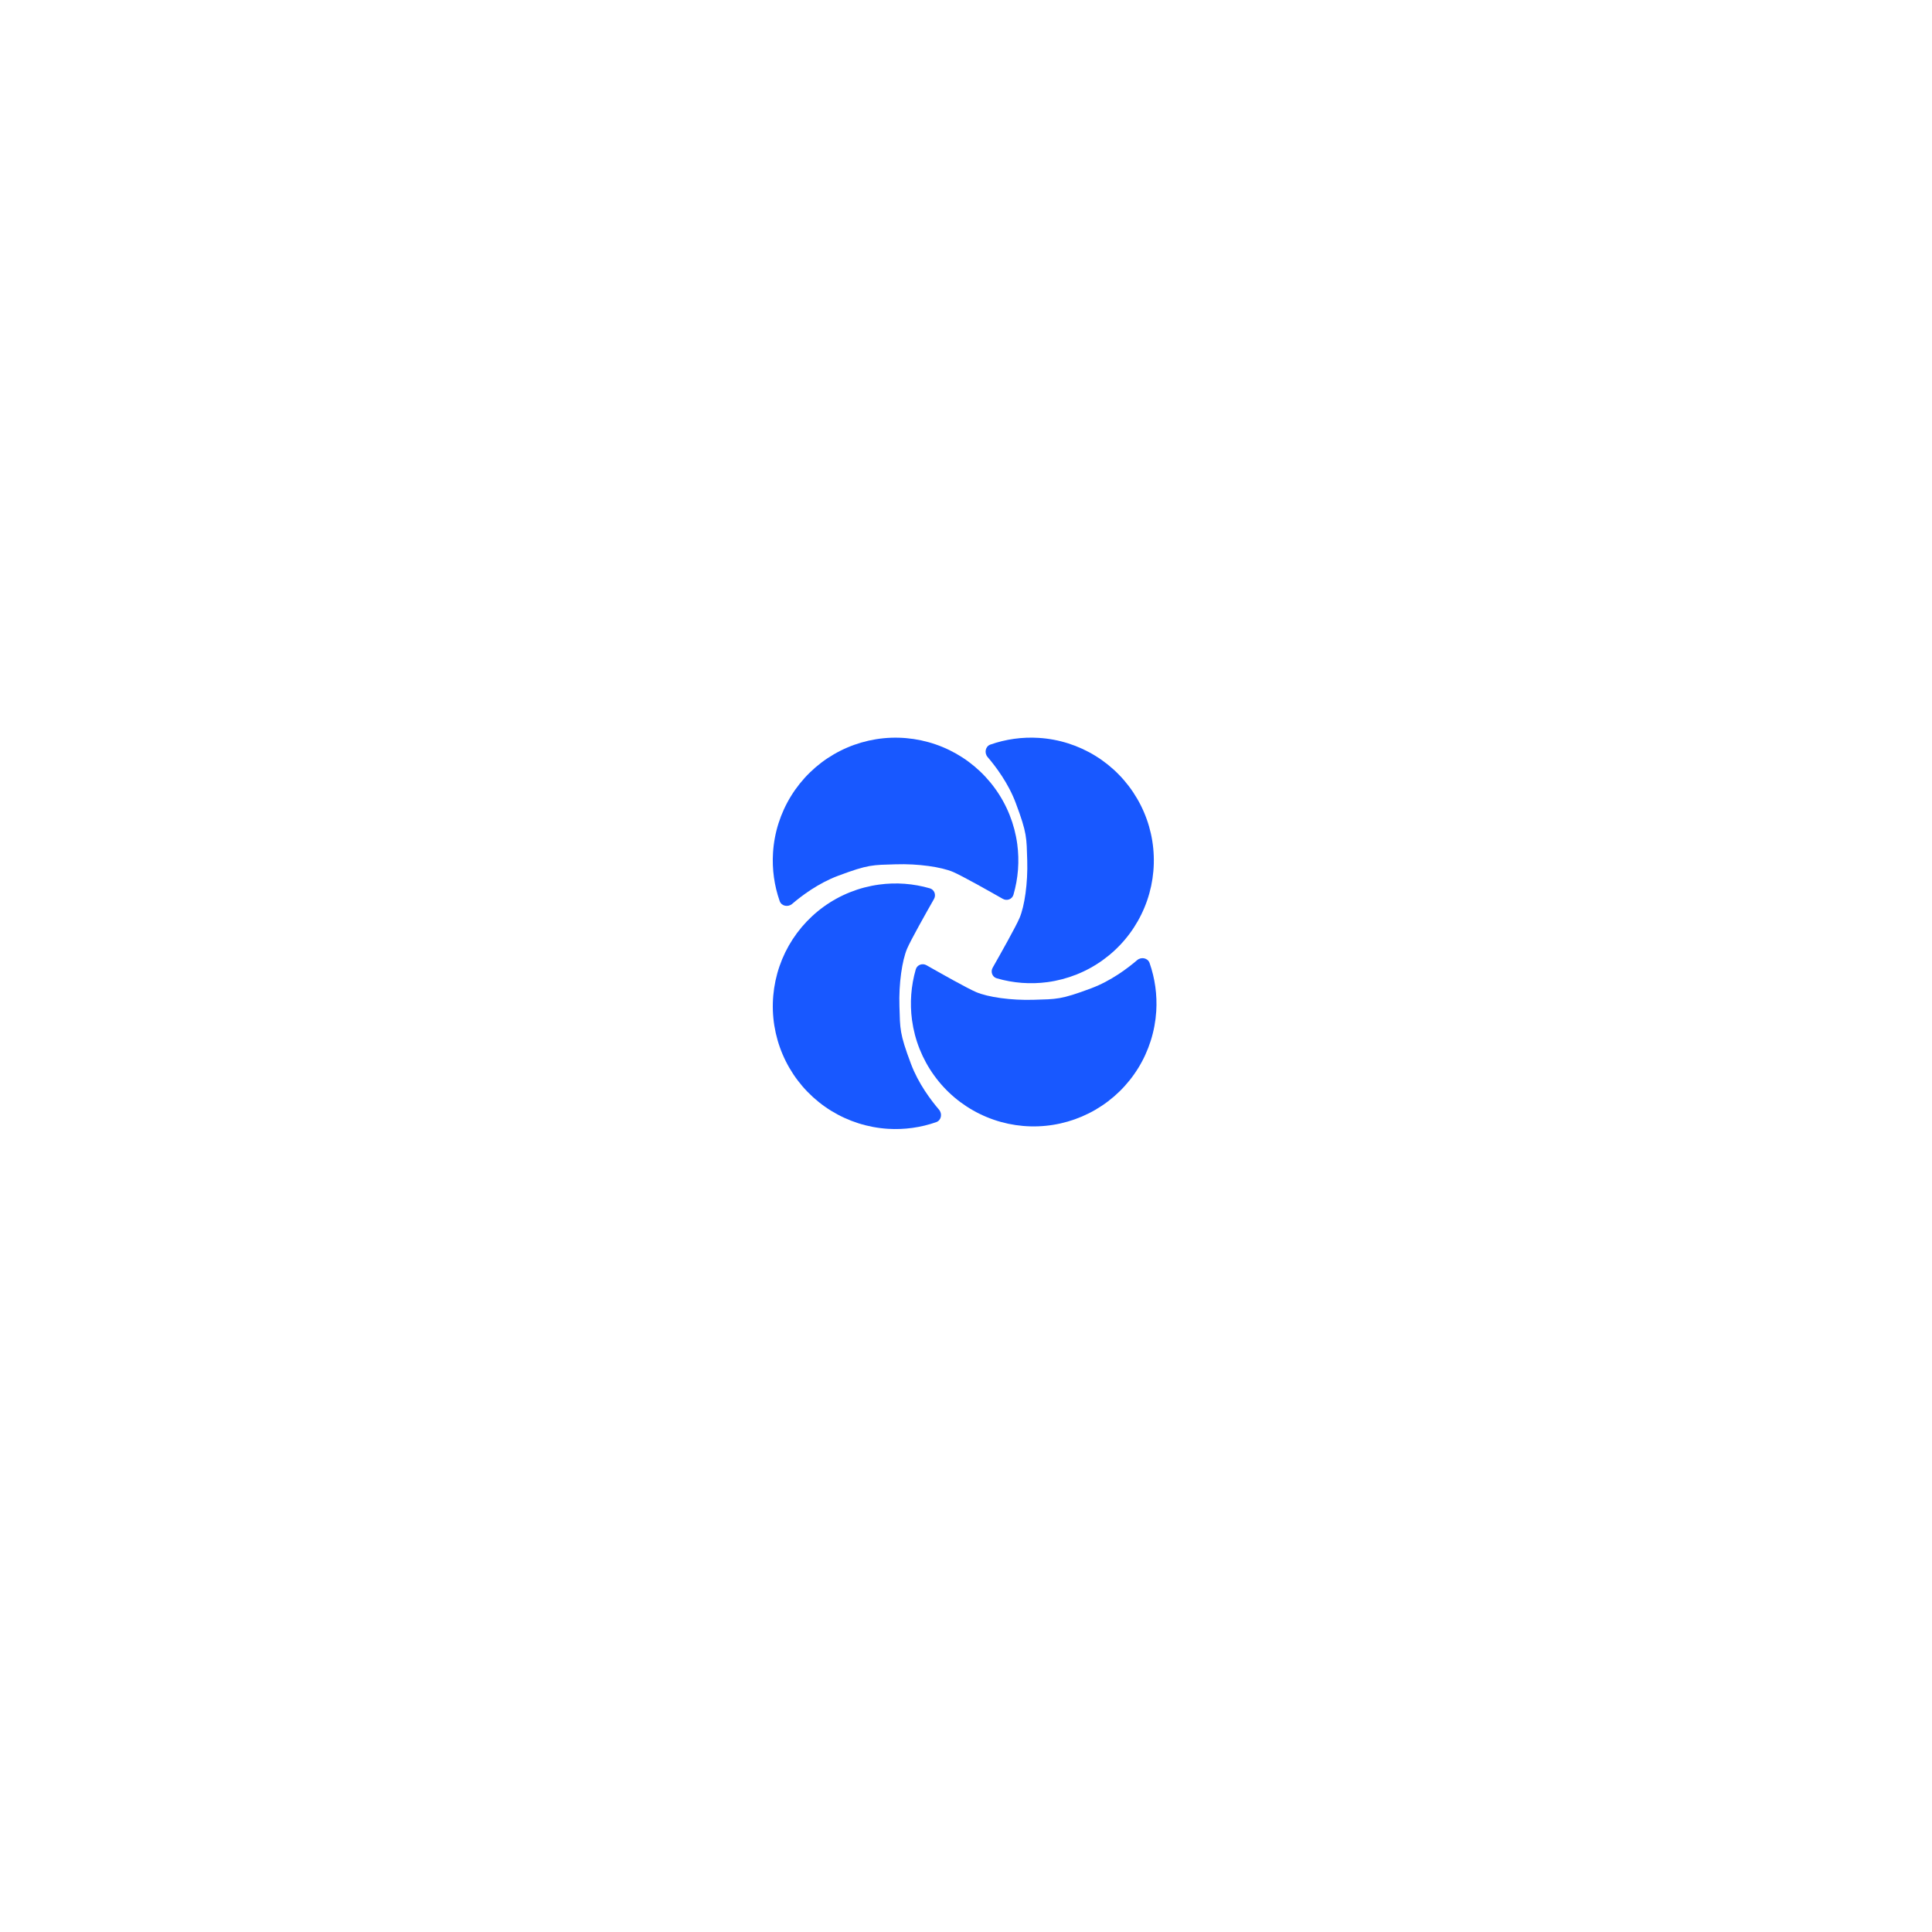 <svg width="55" height="55" viewBox="0 0 55 55" fill="none" xmlns="http://www.w3.org/2000/svg">
<g filter="url(#filter0_d_12520_8470)">
<circle cx="27.5" cy="26.5" r="12.5" fill="white"/>
<circle cx="27.5" cy="26.5" r="13.5" stroke="white" stroke-width="2"/>
</g>
<path d="M26.732 31.59C26.832 31.707 26.797 31.894 26.652 31.945C26.213 32.099 25.746 32.164 25.279 32.135C24.705 32.099 24.149 31.922 23.66 31.621C23.171 31.319 22.763 30.901 22.474 30.404C22.185 29.907 22.023 29.346 22.002 28.772C21.982 28.198 22.103 27.627 22.355 27.11C22.608 26.594 22.984 26.148 23.45 25.811C23.916 25.475 24.458 25.259 25.028 25.182C25.512 25.116 26.003 25.153 26.471 25.289C26.601 25.327 26.655 25.477 26.588 25.594C26.367 25.981 25.929 26.76 25.823 27.007C25.681 27.342 25.584 28.001 25.605 28.646C25.625 29.298 25.605 29.411 25.933 30.285C26.143 30.846 26.502 31.321 26.732 31.59Z" fill="#1858FF"/>
<path d="M28.115 21.551C28.015 21.434 28.05 21.247 28.195 21.196C28.635 21.042 29.102 20.977 29.569 21.006C30.143 21.041 30.699 21.218 31.188 21.52C31.677 21.822 32.084 22.24 32.373 22.737C32.663 23.234 32.825 23.794 32.845 24.369C32.866 24.943 32.745 25.514 32.492 26.03C32.24 26.547 31.864 26.993 31.398 27.329C30.932 27.666 30.39 27.882 29.82 27.959C29.336 28.024 28.844 27.987 28.377 27.851C28.247 27.814 28.193 27.664 28.26 27.547C28.48 27.159 28.919 26.381 29.024 26.133C29.167 25.799 29.263 25.14 29.243 24.495C29.222 23.843 29.243 23.73 28.915 22.856C28.705 22.295 28.345 21.819 28.115 21.551Z" fill="#1858FF"/>
<path d="M32.371 27.334C32.488 27.234 32.675 27.269 32.726 27.414C32.88 27.854 32.945 28.321 32.916 28.788C32.88 29.361 32.704 29.918 32.402 30.407C32.1 30.896 31.682 31.303 31.185 31.592C30.688 31.881 30.128 32.043 29.553 32.064C28.979 32.085 28.408 31.964 27.892 31.711C27.375 31.459 26.929 31.083 26.593 30.616C26.256 30.15 26.04 29.608 25.963 29.039C25.898 28.555 25.935 28.063 26.07 27.596C26.108 27.466 26.258 27.412 26.375 27.478C26.763 27.699 27.541 28.138 27.789 28.243C28.123 28.386 28.782 28.482 29.427 28.462C30.079 28.441 30.192 28.462 31.066 28.134C31.627 27.924 32.103 27.564 32.371 27.334Z" fill="#1858FF"/>
<path d="M22.551 25.732C22.434 25.832 22.247 25.797 22.196 25.652C22.042 25.213 21.977 24.746 22.006 24.279C22.041 23.705 22.218 23.149 22.52 22.66C22.822 22.171 23.24 21.763 23.737 21.474C24.234 21.185 24.794 21.023 25.369 21.002C25.943 20.982 26.514 21.103 27.03 21.355C27.547 21.608 27.993 21.984 28.329 22.45C28.666 22.916 28.882 23.458 28.959 24.028C29.024 24.512 28.987 25.003 28.851 25.471C28.814 25.601 28.664 25.655 28.547 25.588C28.159 25.367 27.381 24.929 27.133 24.823C26.799 24.681 26.14 24.584 25.495 24.605C24.843 24.625 24.73 24.605 23.856 24.933C23.295 25.143 22.819 25.502 22.551 25.732Z" fill="#1858FF"/>
<defs>
<filter id="filter0_d_12520_8470" x="0" y="0" width="55" height="55" filterUnits="userSpaceOnUse" color-interpolation-filters="sRGB">
<feFlood flood-opacity="0" result="BackgroundImageFix"/>
<feColorMatrix in="SourceAlpha" type="matrix" values="0 0 0 0 0 0 0 0 0 0 0 0 0 0 0 0 0 0 127 0" result="hardAlpha"/>
<feOffset dy="1"/>
<feGaussianBlur stdDeviation="6.5"/>
<feComposite in2="hardAlpha" operator="out"/>
<feColorMatrix type="matrix" values="0 0 0 0 0 0 0 0 0 0 0 0 0 0 0 0 0 0 0.1 0"/>
<feBlend mode="normal" in2="BackgroundImageFix" result="effect1_dropShadow_12520_8470"/>
<feBlend mode="normal" in="SourceGraphic" in2="effect1_dropShadow_12520_8470" result="shape"/>
</filter>
</defs>
</svg>
